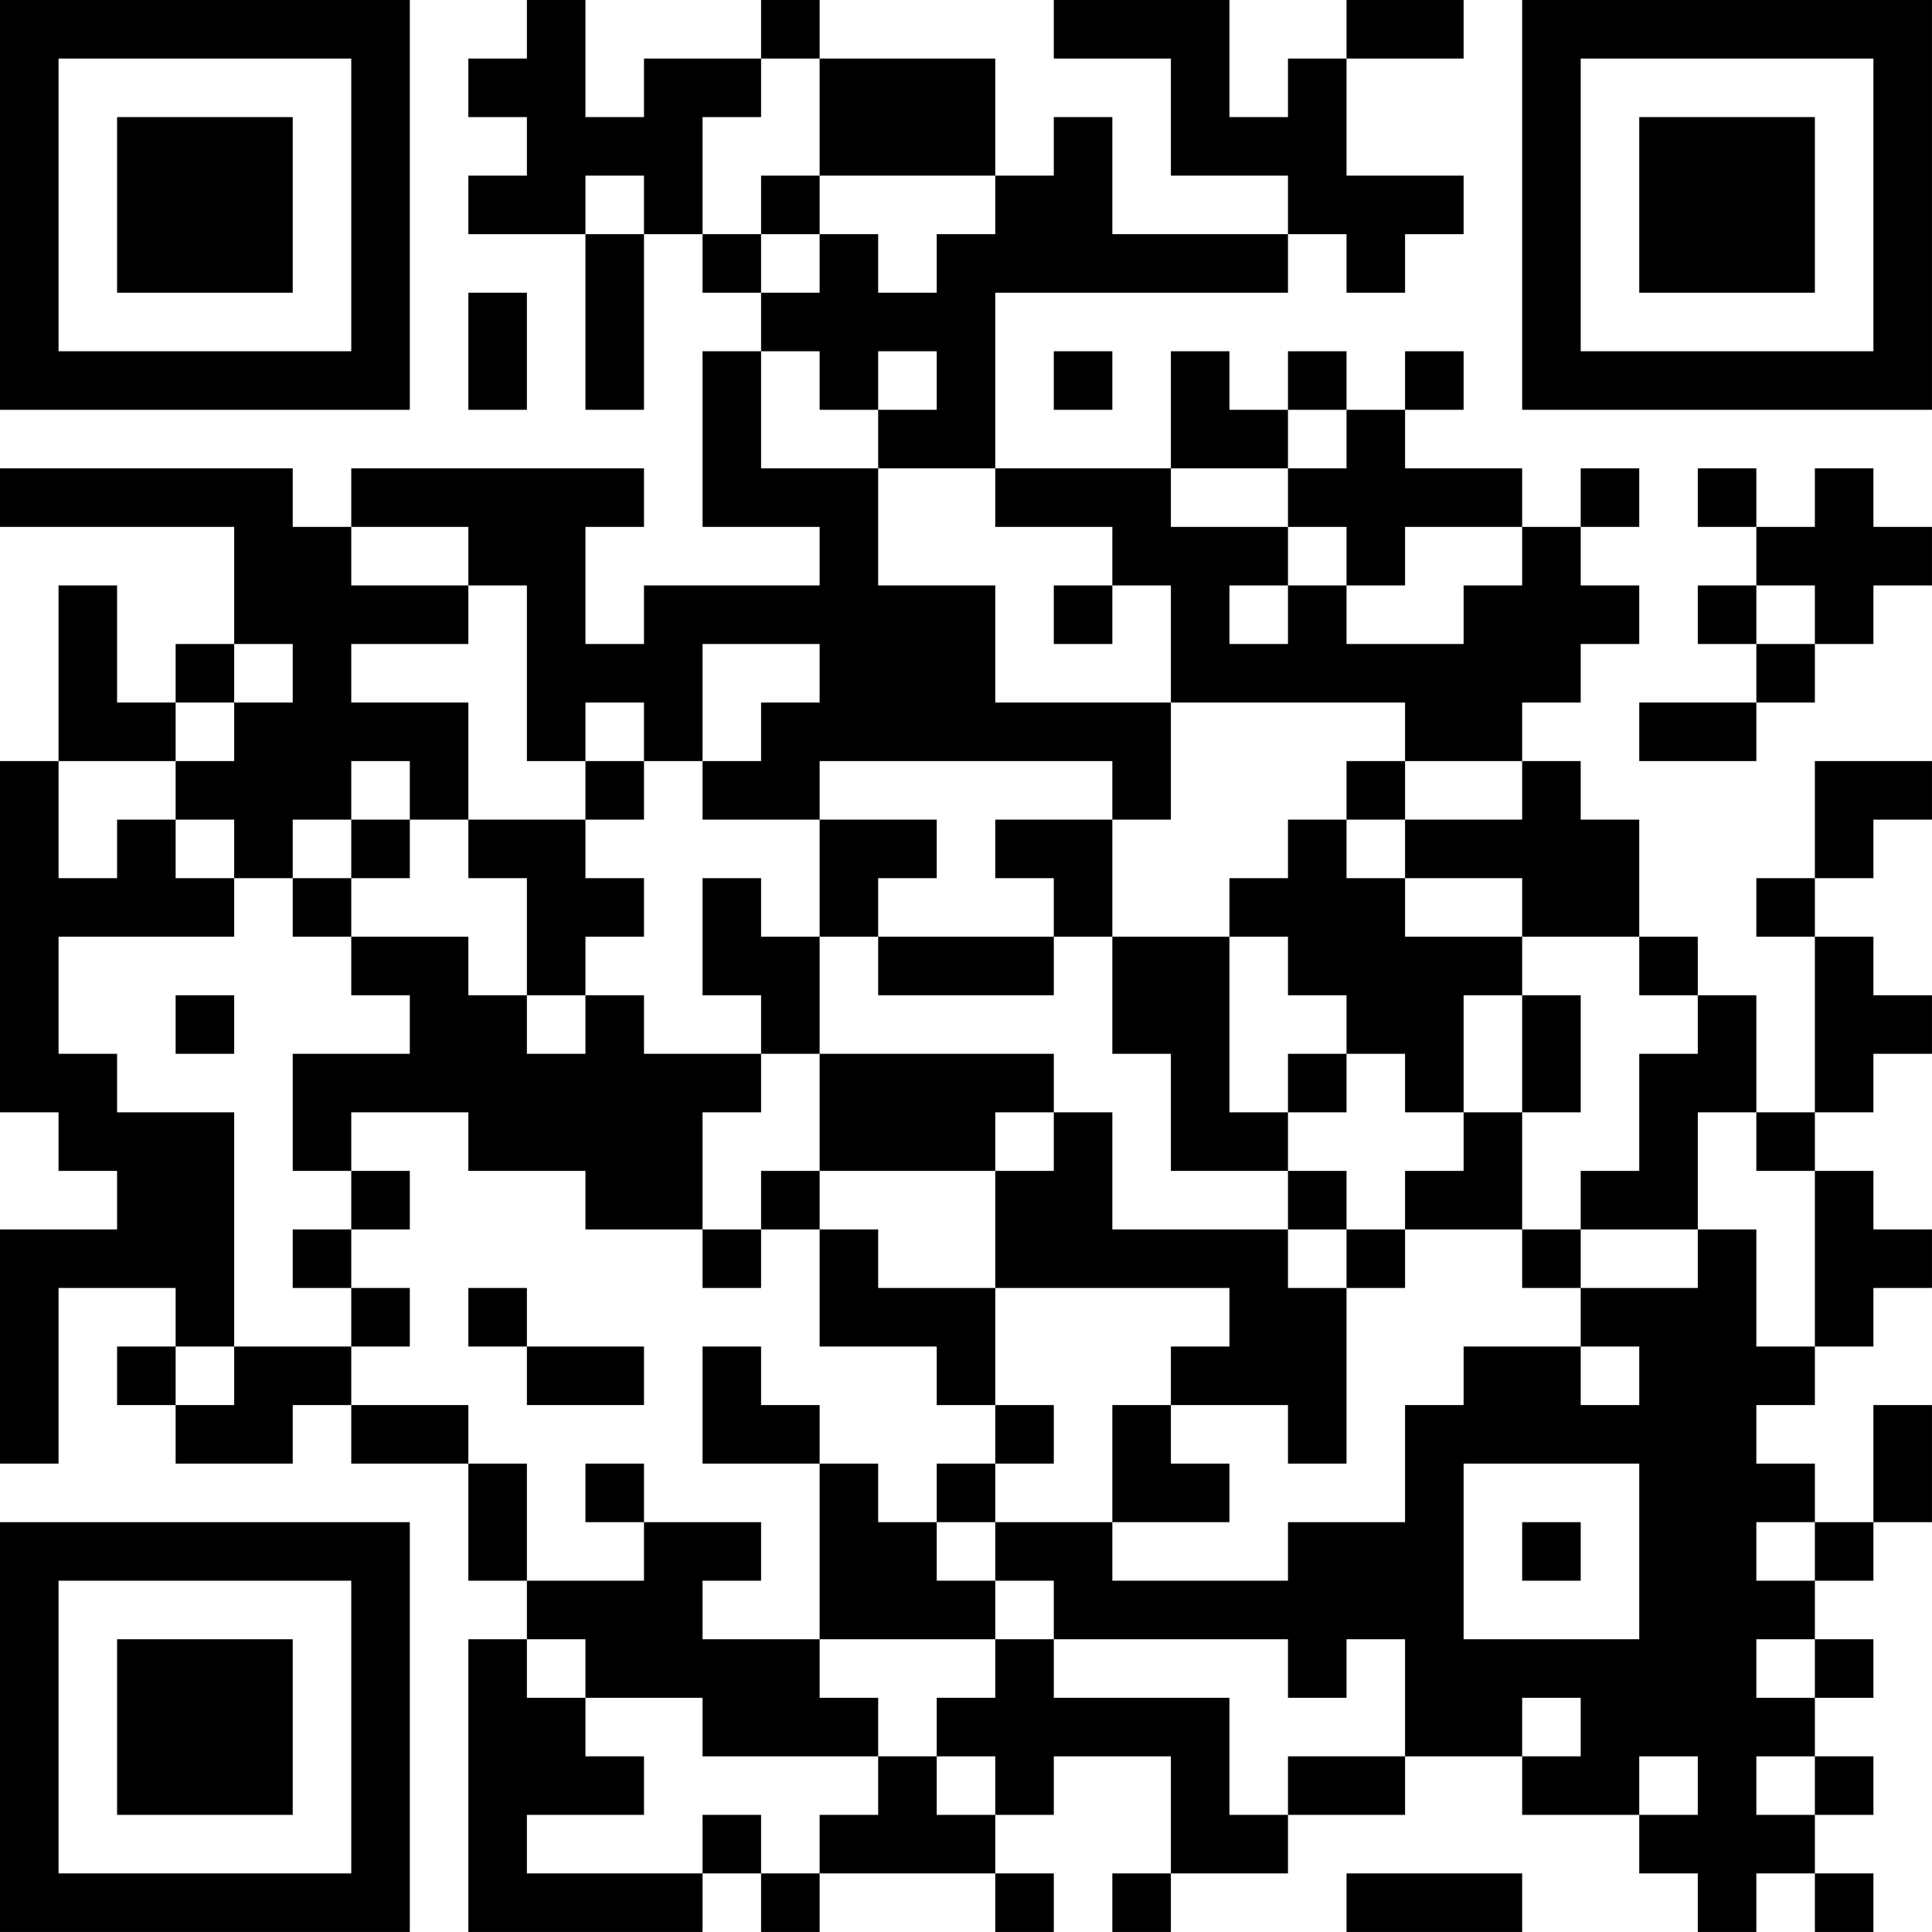 <?xml version="1.0" encoding="UTF-8"?>
<svg xmlns="http://www.w3.org/2000/svg" version="1.1" width="400" height="400" viewBox="0 0 400 400"><rect x="0" y="0" width="400" height="400" fill="#ffffff"/><g transform="scale(12.121)"><g transform="translate(0,0)"><path fill-rule="evenodd" d="M9 0L9 1L8 1L8 2L9 2L9 3L8 3L8 4L10 4L10 7L11 7L11 4L12 4L12 5L13 5L13 6L12 6L12 9L14 9L14 10L11 10L11 11L10 11L10 9L11 9L11 8L6 8L6 9L5 9L5 8L0 8L0 9L4 9L4 11L3 11L3 12L2 12L2 10L1 10L1 13L0 13L0 19L1 19L1 20L2 20L2 21L0 21L0 25L1 25L1 22L3 22L3 23L2 23L2 24L3 24L3 25L5 25L5 24L6 24L6 25L8 25L8 27L9 27L9 28L8 28L8 33L12 33L12 32L13 32L13 33L14 33L14 32L17 32L17 33L18 33L18 32L17 32L17 31L18 31L18 30L20 30L20 32L19 32L19 33L20 33L20 32L22 32L22 31L24 31L24 30L26 30L26 31L28 31L28 32L29 32L29 33L30 33L30 32L31 32L31 33L32 33L32 32L31 32L31 31L32 31L32 30L31 30L31 29L32 29L32 28L31 28L31 27L32 27L32 26L33 26L33 24L32 24L32 26L31 26L31 25L30 25L30 24L31 24L31 23L32 23L32 22L33 22L33 21L32 21L32 20L31 20L31 19L32 19L32 18L33 18L33 17L32 17L32 16L31 16L31 15L32 15L32 14L33 14L33 13L31 13L31 15L30 15L30 16L31 16L31 19L30 19L30 17L29 17L29 16L28 16L28 14L27 14L27 13L26 13L26 12L27 12L27 11L28 11L28 10L27 10L27 9L28 9L28 8L27 8L27 9L26 9L26 8L24 8L24 7L25 7L25 6L24 6L24 7L23 7L23 6L22 6L22 7L21 7L21 6L20 6L20 8L17 8L17 5L22 5L22 4L23 4L23 5L24 5L24 4L25 4L25 3L23 3L23 1L25 1L25 0L23 0L23 1L22 1L22 2L21 2L21 0L18 0L18 1L20 1L20 3L22 3L22 4L19 4L19 2L18 2L18 3L17 3L17 1L14 1L14 0L13 0L13 1L11 1L11 2L10 2L10 0ZM13 1L13 2L12 2L12 4L13 4L13 5L14 5L14 4L15 4L15 5L16 5L16 4L17 4L17 3L14 3L14 1ZM10 3L10 4L11 4L11 3ZM13 3L13 4L14 4L14 3ZM8 5L8 7L9 7L9 5ZM13 6L13 8L15 8L15 10L17 10L17 12L20 12L20 14L19 14L19 13L14 13L14 14L12 14L12 13L13 13L13 12L14 12L14 11L12 11L12 13L11 13L11 12L10 12L10 13L9 13L9 10L8 10L8 9L6 9L6 10L8 10L8 11L6 11L6 12L8 12L8 14L7 14L7 13L6 13L6 14L5 14L5 15L4 15L4 14L3 14L3 13L4 13L4 12L5 12L5 11L4 11L4 12L3 12L3 13L1 13L1 15L2 15L2 14L3 14L3 15L4 15L4 16L1 16L1 18L2 18L2 19L4 19L4 23L3 23L3 24L4 24L4 23L6 23L6 24L8 24L8 25L9 25L9 27L11 27L11 26L13 26L13 27L12 27L12 28L14 28L14 29L15 29L15 30L12 30L12 29L10 29L10 28L9 28L9 29L10 29L10 30L11 30L11 31L9 31L9 32L12 32L12 31L13 31L13 32L14 32L14 31L15 31L15 30L16 30L16 31L17 31L17 30L16 30L16 29L17 29L17 28L18 28L18 29L21 29L21 31L22 31L22 30L24 30L24 28L23 28L23 29L22 29L22 28L18 28L18 27L17 27L17 26L19 26L19 27L22 27L22 26L24 26L24 24L25 24L25 23L27 23L27 24L28 24L28 23L27 23L27 22L29 22L29 21L30 21L30 23L31 23L31 20L30 20L30 19L29 19L29 21L27 21L27 20L28 20L28 18L29 18L29 17L28 17L28 16L26 16L26 15L24 15L24 14L26 14L26 13L24 13L24 12L20 12L20 10L19 10L19 9L17 9L17 8L15 8L15 7L16 7L16 6L15 6L15 7L14 7L14 6ZM18 6L18 7L19 7L19 6ZM22 7L22 8L20 8L20 9L22 9L22 10L21 10L21 11L22 11L22 10L23 10L23 11L25 11L25 10L26 10L26 9L24 9L24 10L23 10L23 9L22 9L22 8L23 8L23 7ZM29 8L29 9L30 9L30 10L29 10L29 11L30 11L30 12L28 12L28 13L30 13L30 12L31 12L31 11L32 11L32 10L33 10L33 9L32 9L32 8L31 8L31 9L30 9L30 8ZM18 10L18 11L19 11L19 10ZM30 10L30 11L31 11L31 10ZM10 13L10 14L8 14L8 15L9 15L9 17L8 17L8 16L6 16L6 15L7 15L7 14L6 14L6 15L5 15L5 16L6 16L6 17L7 17L7 18L5 18L5 20L6 20L6 21L5 21L5 22L6 22L6 23L7 23L7 22L6 22L6 21L7 21L7 20L6 20L6 19L8 19L8 20L10 20L10 21L12 21L12 22L13 22L13 21L14 21L14 23L16 23L16 24L17 24L17 25L16 25L16 26L15 26L15 25L14 25L14 24L13 24L13 23L12 23L12 25L14 25L14 28L17 28L17 27L16 27L16 26L17 26L17 25L18 25L18 24L17 24L17 22L21 22L21 23L20 23L20 24L19 24L19 26L21 26L21 25L20 25L20 24L22 24L22 25L23 25L23 22L24 22L24 21L26 21L26 22L27 22L27 21L26 21L26 19L27 19L27 17L26 17L26 16L24 16L24 15L23 15L23 14L24 14L24 13L23 13L23 14L22 14L22 15L21 15L21 16L19 16L19 14L17 14L17 15L18 15L18 16L15 16L15 15L16 15L16 14L14 14L14 16L13 16L13 15L12 15L12 17L13 17L13 18L11 18L11 17L10 17L10 16L11 16L11 15L10 15L10 14L11 14L11 13ZM14 16L14 18L13 18L13 19L12 19L12 21L13 21L13 20L14 20L14 21L15 21L15 22L17 22L17 20L18 20L18 19L19 19L19 21L22 21L22 22L23 22L23 21L24 21L24 20L25 20L25 19L26 19L26 17L25 17L25 19L24 19L24 18L23 18L23 17L22 17L22 16L21 16L21 19L22 19L22 20L20 20L20 18L19 18L19 16L18 16L18 17L15 17L15 16ZM3 17L3 18L4 18L4 17ZM9 17L9 18L10 18L10 17ZM14 18L14 20L17 20L17 19L18 19L18 18ZM22 18L22 19L23 19L23 18ZM22 20L22 21L23 21L23 20ZM8 22L8 23L9 23L9 24L11 24L11 23L9 23L9 22ZM10 25L10 26L11 26L11 25ZM25 25L25 28L28 28L28 25ZM26 26L26 27L27 27L27 26ZM30 26L30 27L31 27L31 26ZM30 28L30 29L31 29L31 28ZM26 29L26 30L27 30L27 29ZM28 30L28 31L29 31L29 30ZM30 30L30 31L31 31L31 30ZM23 32L23 33L26 33L26 32ZM0 0L0 7L7 7L7 0ZM1 1L1 6L6 6L6 1ZM2 2L2 5L5 5L5 2ZM26 0L26 7L33 7L33 0ZM27 1L27 6L32 6L32 1ZM28 2L28 5L31 5L31 2ZM0 26L0 33L7 33L7 26ZM1 27L1 32L6 32L6 27ZM2 28L2 31L5 31L5 28Z" fill="#000000"/></g></g></svg>
